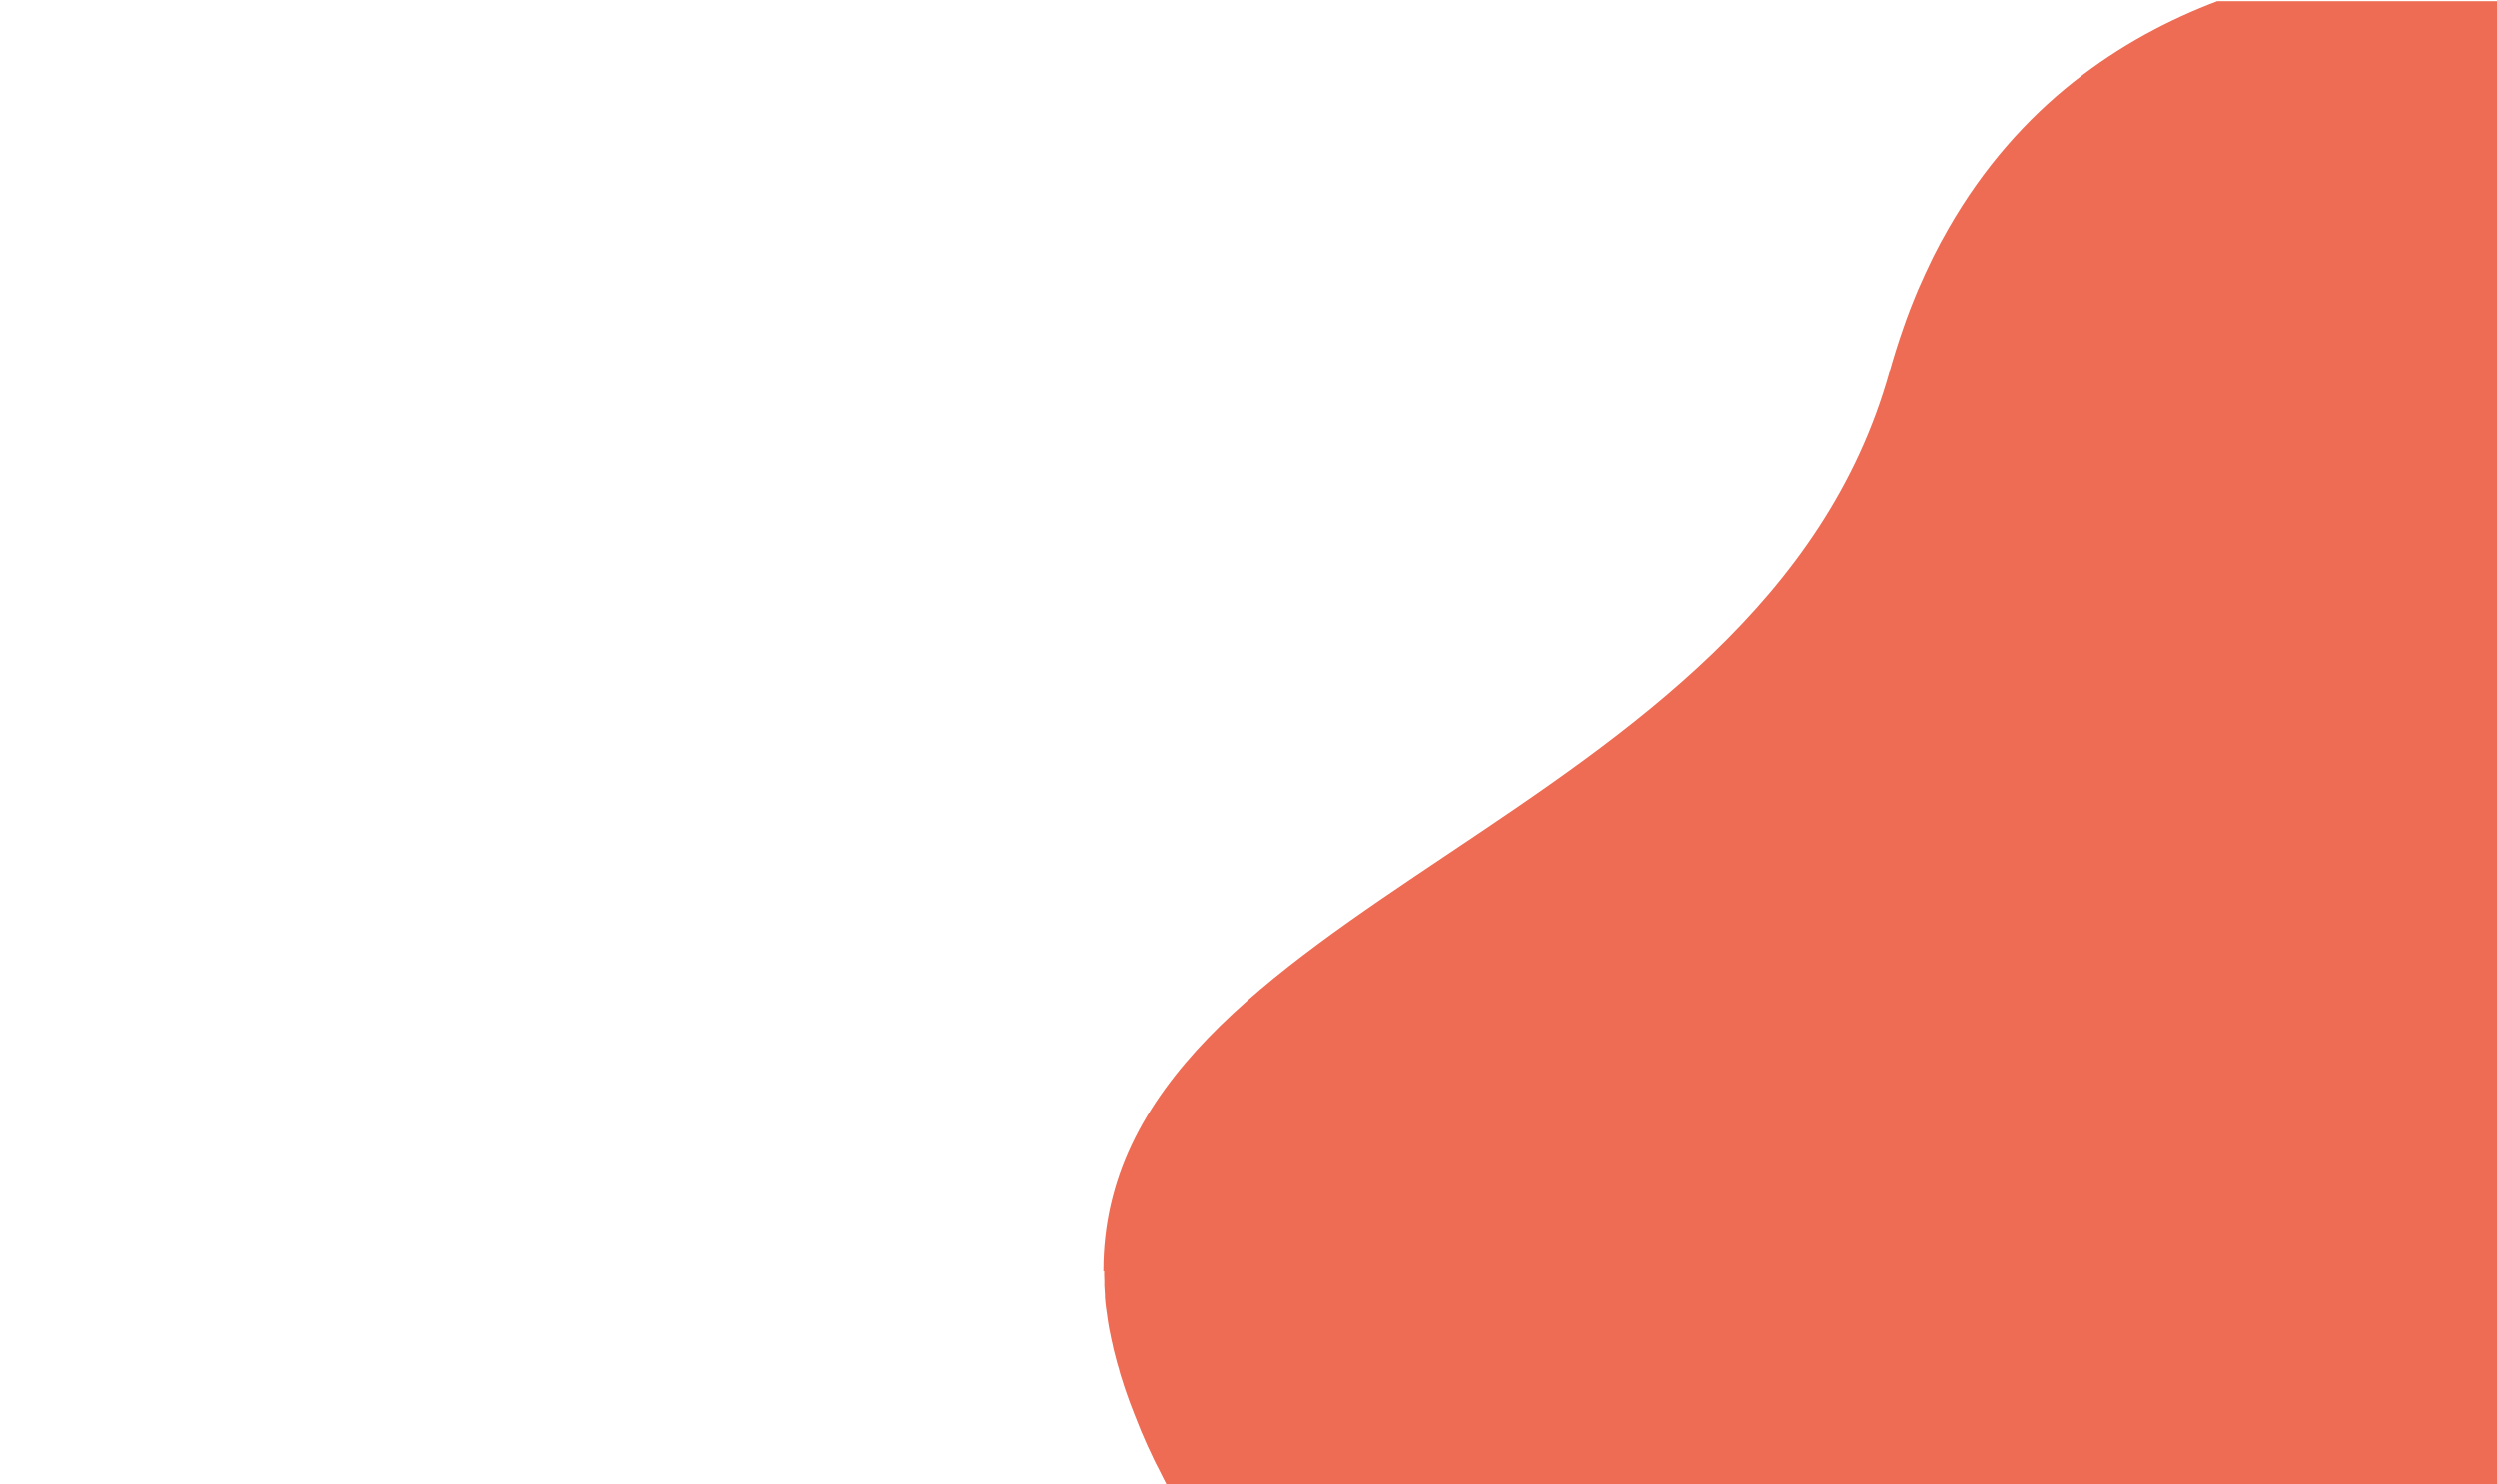 <?xml version="1.0" encoding="UTF-8"?>
<svg id="Laag_1" xmlns="http://www.w3.org/2000/svg" version="1.1" viewBox="0 0 1280 761">
  <!-- Generator: Adobe Illustrator 29.5.1, SVG Export Plug-In . SVG Version: 2.1.0 Build 141)  -->
  <defs>
    <style>
      .st0 {
        fill: none;
      }

      .st1 {
        fill: #ed6c53;
      }
    </style>
  </defs>
  <g id="Laag_2">
    <g id="Laag_1-2">
      <path class="st1" d="M565.6,651.8c0-191.3,337.2-225.8,402.9-460.9,2.2-7.9,4.6-15.5,7.2-22.9,1.1-3.3,2.3-6.5,3.5-9.6.6-1.4,1.1-2.9,1.7-4.3.4-.9.7-1.8,1.1-2.7.9-2.3,1.9-4.5,2.9-6.7,1.3-3,2.7-6,4.1-8.9.7-1.4,1.3-2.8,2-4.2,2.5-5,5.1-9.8,7.8-14.5,36.3-63.4,88.6-97.9,137.8-116.5h143.4v760.3h-682.1c-.5-.9-.9-1.8-1.4-2.7l-1.5-3c-.5-.9-.9-1.8-1.4-2.8,0-.2-.2-.4-.3-.5-.3-.7-.7-1.4-1.1-2.2-.6-1.2-1.2-2.4-1.7-3.6l-.7-1.5c-1-2-1.9-4-2.8-6.1-.4-.9-.8-1.9-1.2-2.8-.5-1.1-1-2.2-1.4-3.3-.2-.5-.4-1-.6-1.5s-.4-1-.6-1.5-.4-1-.6-1.5-.4-1-.6-1.5-.4-1-.6-1.5c-1.7-4.2-3.2-8.4-4.6-12.5l-.8-2.4c0-.1,0-.2-.1-.4-.3-.9-.6-1.8-.9-2.8-.4-1.2-.8-2.4-1.1-3.6-.1-.4-.2-.8-.3-1.2-.3-1-.6-2-.9-3-.1-.5-.3-1-.4-1.5-.5-1.9-1-3.9-1.5-5.8,0-.3-.2-.7-.2-1-.1-.6-.3-1.2-.4-1.8,0-.4-.2-.8-.3-1.2-1-4.4-1.8-8.8-2.4-13.3,0-.5-.1-.9-.2-1.4s-.1-1-.2-1.5l-.2-1.3c-.2-1.7-.4-3.4-.5-5.1,0-.4,0-.8,0-1.2-.1-1.5-.2-3-.3-4.6,0-.5,0-1,0-1.5s0-.8,0-1.2c-.1-1.6-.1-3.2-.1-4.9Z"/>
      <rect class="st0" y="0" width="1280" height="761"/>
    </g>
  </g>
</svg>